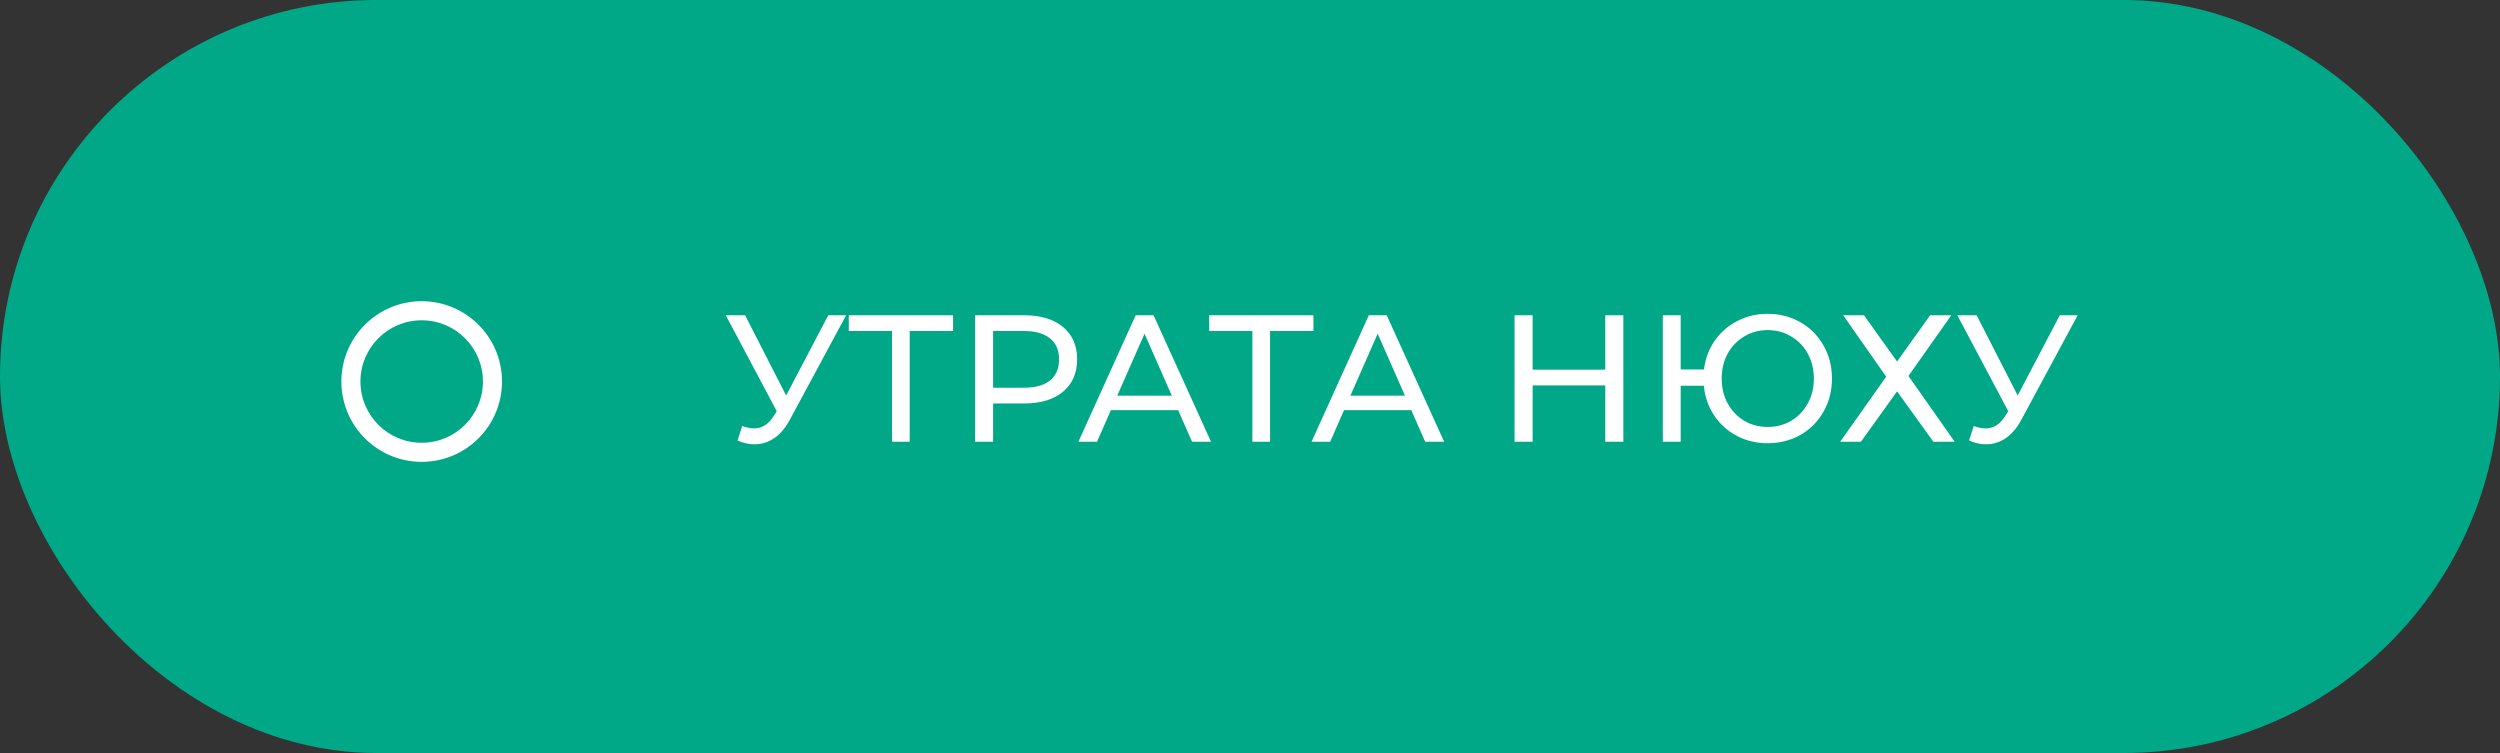 <?xml version="1.0" encoding="UTF-8"?> <svg xmlns="http://www.w3.org/2000/svg" width="249" height="75" viewBox="0 0 249 75" fill="none"><rect x="0" y="0" width="249" height="75" fill="#333333" stroke="none"/> <rect width="249" height="75" rx="37.5" fill="#00A887"></rect> <path d="M50 38C50 42.418 46.418 46 42 46C37.582 46 34 42.418 34 38C34 33.582 37.582 30 42 30C46.418 30 50 33.582 50 38ZM35.9 38C35.9 41.369 38.631 44.1 42 44.1C45.369 44.1 48.1 41.369 48.1 38C48.1 34.631 45.369 31.9 42 31.9C38.631 31.9 35.9 34.631 35.9 38Z" fill="white"></path> <path d="M84.276 31.4L78.678 41.786C78.234 42.614 77.712 43.232 77.112 43.64C76.512 44.048 75.858 44.252 75.15 44.252C74.598 44.252 74.034 44.126 73.458 43.874L73.926 42.434C74.37 42.59 74.766 42.668 75.114 42.668C75.906 42.668 76.56 42.248 77.076 41.408L77.364 40.958L72.288 31.4H74.214L78.3 39.392L82.494 31.4H84.276ZM94.925 32.966H90.605V44H88.841V32.966H84.539V31.4H94.925V32.966ZM102.026 31.4C103.658 31.4 104.942 31.79 105.878 32.57C106.814 33.35 107.282 34.424 107.282 35.792C107.282 37.16 106.814 38.234 105.878 39.014C104.942 39.794 103.658 40.184 102.026 40.184H98.912V44H97.112V31.4H102.026ZM101.972 38.618C103.112 38.618 103.982 38.378 104.582 37.898C105.182 37.406 105.482 36.704 105.482 35.792C105.482 34.88 105.182 34.184 104.582 33.704C103.982 33.212 103.112 32.966 101.972 32.966H98.912V38.618H101.972ZM117.343 40.85H110.647L109.261 44H107.407L113.113 31.4H114.895L120.619 44H118.729L117.343 40.85ZM116.713 39.41L113.995 33.236L111.277 39.41H116.713ZM130.819 32.966H126.499V44H124.735V32.966H120.433V31.4H130.819V32.966ZM140.564 40.85H133.868L132.482 44H130.628L136.334 31.4H138.116L143.84 44H141.95L140.564 40.85ZM139.934 39.41L137.216 33.236L134.498 39.41H139.934ZM161.685 31.4V44H159.885V38.384H152.649V44H150.849V31.4H152.649V36.818H159.885V31.4H161.685ZM176.054 31.256C177.266 31.256 178.358 31.538 179.33 32.102C180.302 32.654 181.064 33.422 181.616 34.406C182.18 35.378 182.462 36.476 182.462 37.7C182.462 38.924 182.18 40.028 181.616 41.012C181.064 41.984 180.302 42.752 179.33 43.316C178.358 43.868 177.266 44.144 176.054 44.144C174.926 44.144 173.9 43.898 172.976 43.406C172.052 42.914 171.302 42.236 170.726 41.372C170.15 40.508 169.808 39.524 169.7 38.42H167.396V44H165.614V31.4H167.396V36.8H169.718C169.85 35.732 170.204 34.778 170.78 33.938C171.368 33.098 172.118 32.444 173.03 31.976C173.942 31.496 174.95 31.256 176.054 31.256ZM176.054 42.524C176.918 42.524 177.698 42.32 178.394 41.912C179.102 41.492 179.654 40.916 180.05 40.184C180.458 39.452 180.662 38.624 180.662 37.7C180.662 36.776 180.458 35.948 180.05 35.216C179.654 34.484 179.102 33.914 178.394 33.506C177.698 33.086 176.918 32.876 176.054 32.876C175.202 32.876 174.428 33.086 173.732 33.506C173.036 33.914 172.484 34.484 172.076 35.216C171.68 35.948 171.482 36.776 171.482 37.7C171.482 38.624 171.68 39.452 172.076 40.184C172.484 40.916 173.036 41.492 173.732 41.912C174.428 42.32 175.202 42.524 176.054 42.524ZM185.653 31.4L188.947 36.008L192.241 31.4H194.347L190.081 37.448L194.689 44H192.565L188.947 38.978L185.347 44H183.277L187.867 37.52L183.583 31.4H185.653ZM206.936 31.4L201.338 41.786C200.894 42.614 200.372 43.232 199.772 43.64C199.172 44.048 198.518 44.252 197.81 44.252C197.258 44.252 196.694 44.126 196.118 43.874L196.586 42.434C197.03 42.59 197.426 42.668 197.774 42.668C198.566 42.668 199.22 42.248 199.736 41.408L200.024 40.958L194.948 31.4H196.874L200.96 39.392L205.154 31.4H206.936Z" fill="white"></path> </svg> 